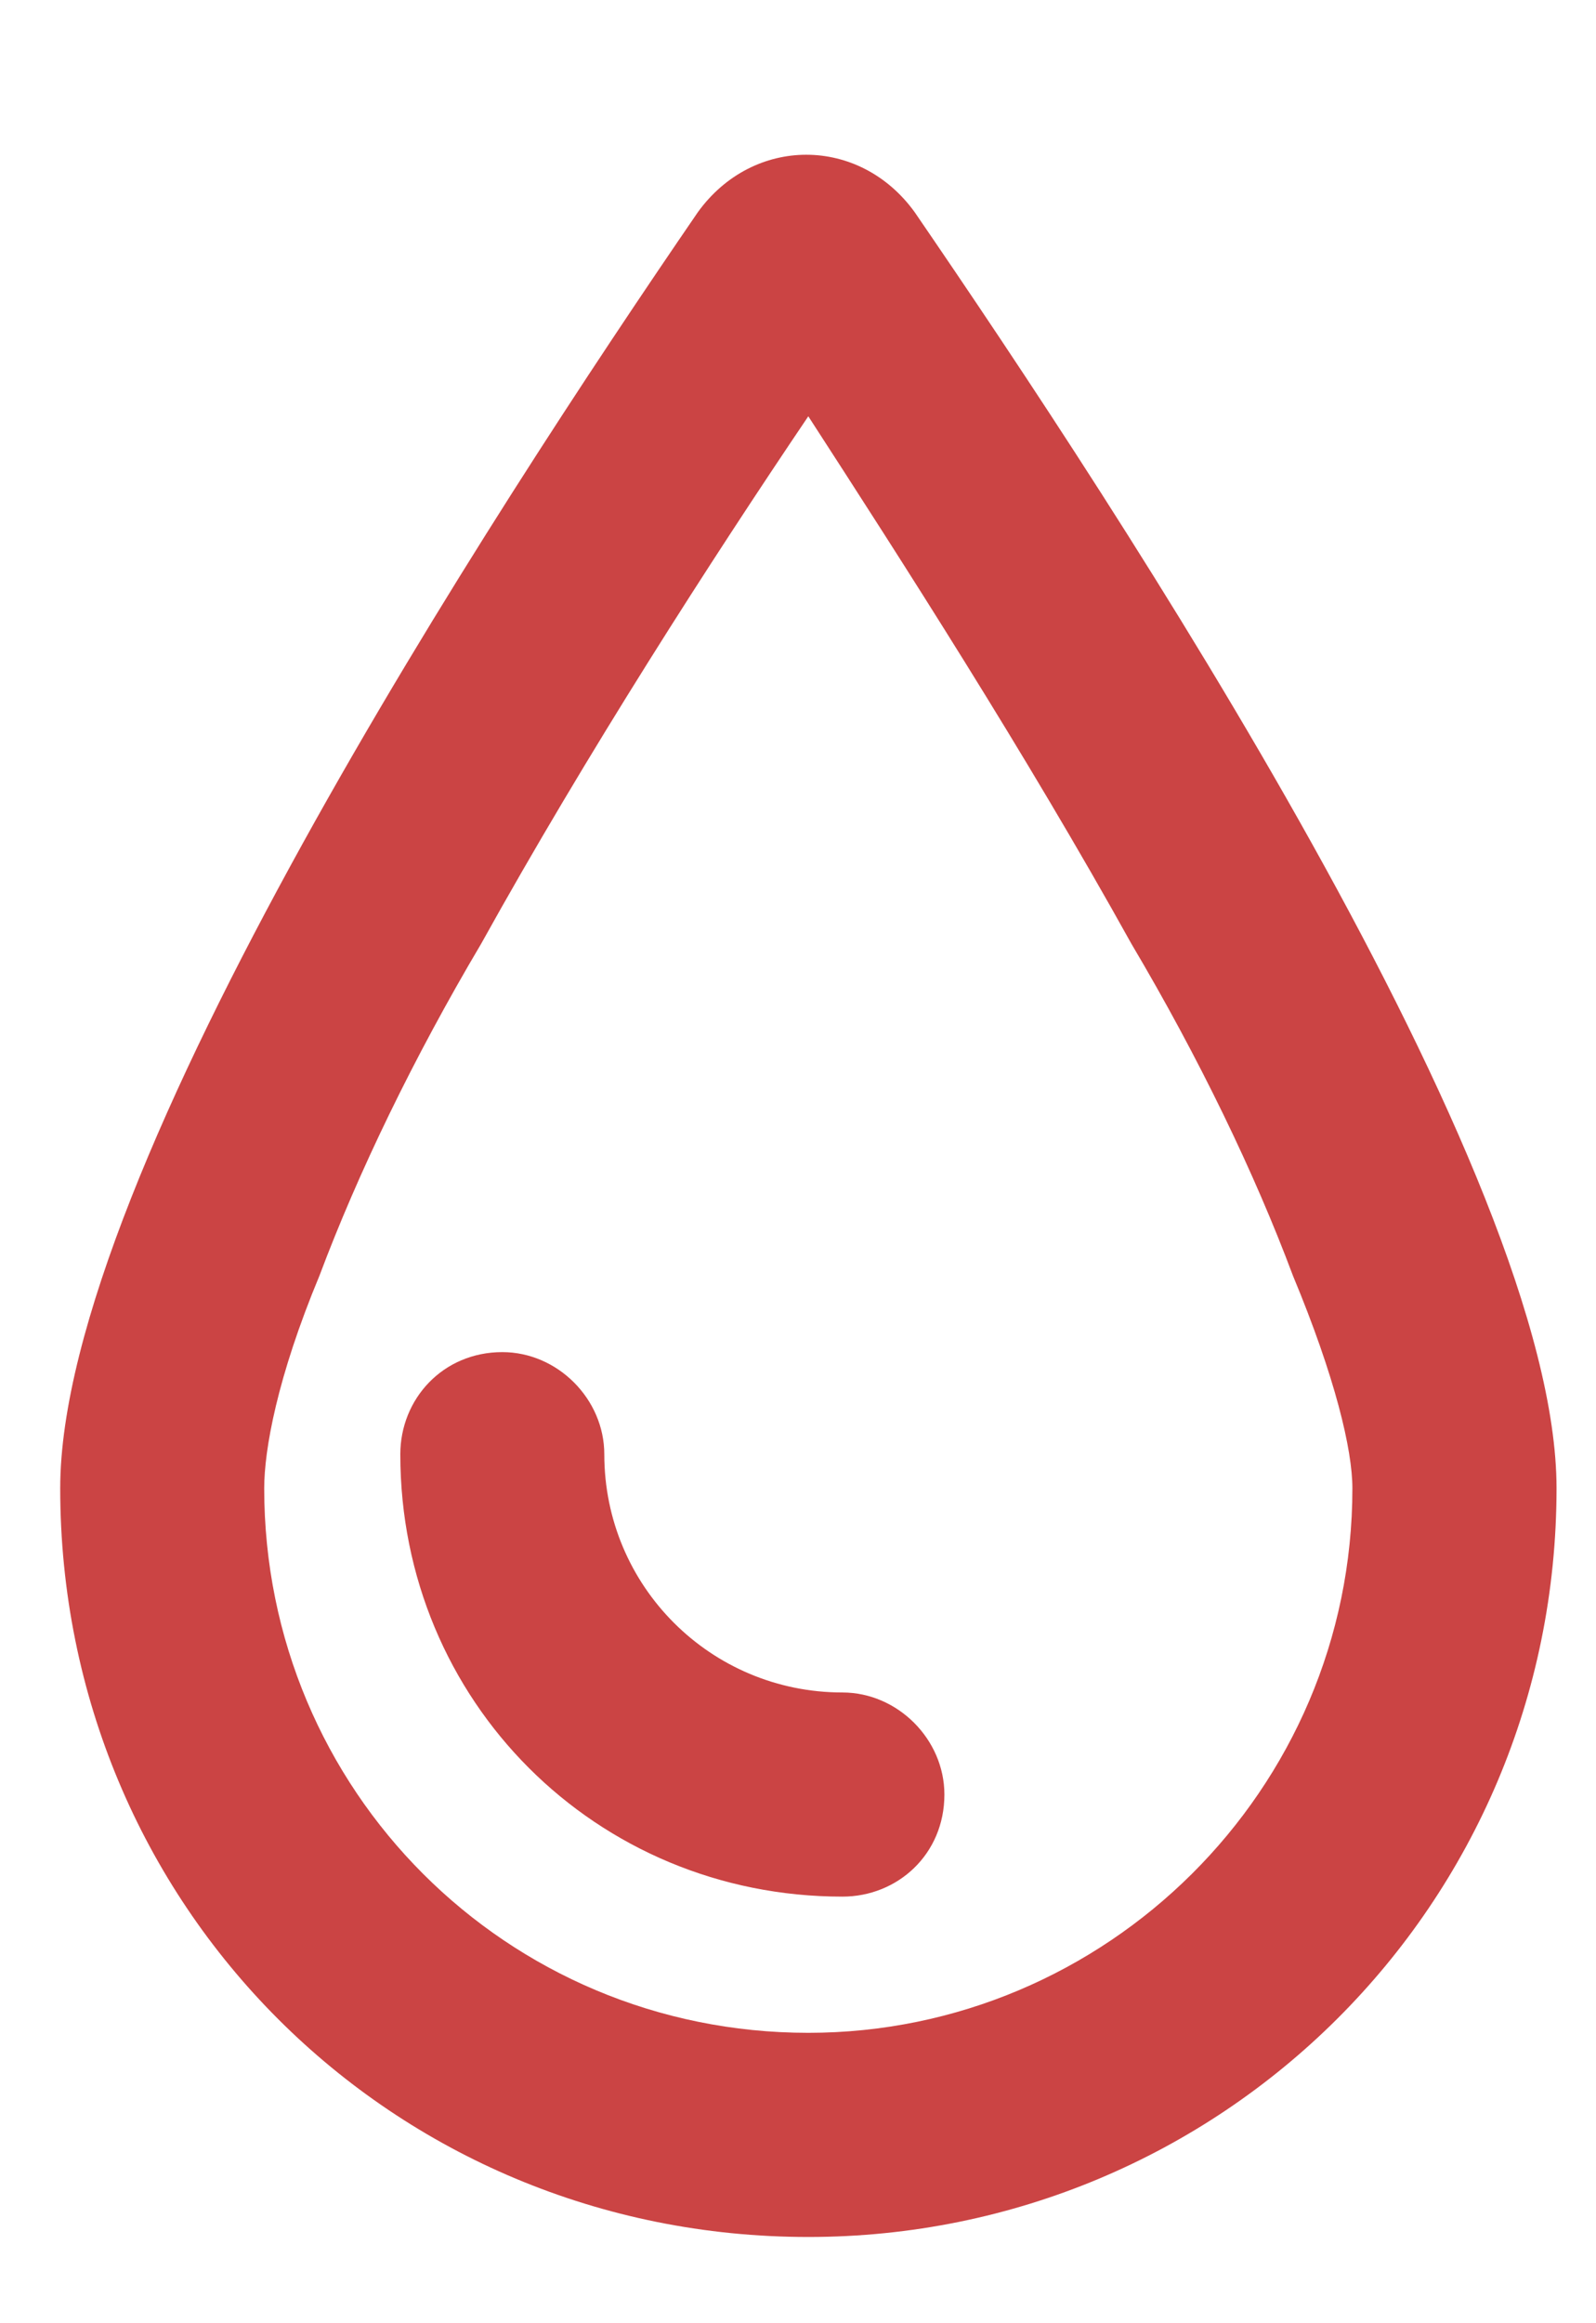 <svg width="11" height="16" viewBox="0 0 11 16" fill="none" xmlns="http://www.w3.org/2000/svg">
<path d="M5.806 11.656C6.187 11.656 6.509 11.979 6.509 12.359C6.509 12.77 6.187 13.062 5.806 13.062C4.107 13.062 2.759 11.715 2.759 10.016C2.759 9.635 3.052 9.312 3.462 9.312C3.843 9.312 4.165 9.635 4.165 10.016C4.165 10.924 4.898 11.656 5.806 11.656ZM10.728 10.25C10.728 13.121 8.413 15.406 5.571 15.406C2.7 15.406 0.415 13.121 0.415 10.25C0.415 8.082 3.403 3.512 4.81 1.461C5.191 0.934 5.923 0.934 6.304 1.461C7.71 3.512 10.728 8.082 10.728 10.25ZM8.911 8.785C8.648 8.082 8.267 7.291 7.798 6.5C7.066 5.182 6.216 3.863 5.571 2.867C4.898 3.863 4.048 5.182 3.316 6.5C2.847 7.291 2.466 8.082 2.202 8.785C1.909 9.488 1.821 9.986 1.821 10.25C1.821 12.33 3.491 14 5.571 14C7.622 14 9.321 12.33 9.321 10.25C9.321 9.986 9.204 9.488 8.911 8.785Z" fill="#CB4444"/>
</svg>
